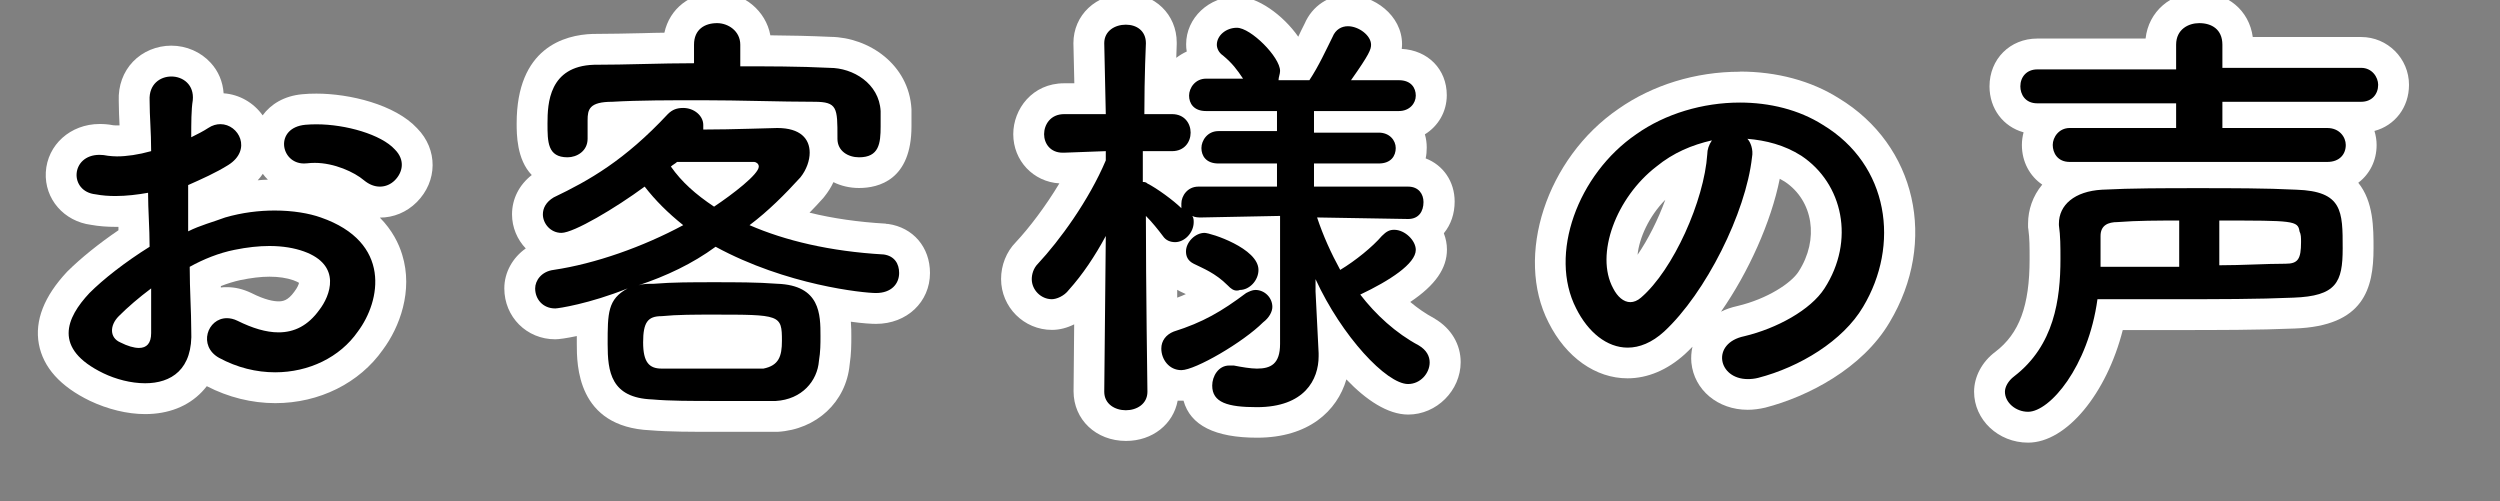 <?xml version="1.0" encoding="UTF-8"?>
<svg id="_レイヤー_1" data-name="レイヤー 1" xmlns="http://www.w3.org/2000/svg" viewBox="0 0 162.1 32.5">
  <rect x="0" y="0" width="162.1" height="32.5" fill="#808080" stroke="none"/>
  <defs>
    <style>
      .cls-1 {
        fill: #fff;
      }
    </style>
  </defs>
  <g>
    <path d="m9.41,25.85c-1.01,0-2.13-.27-3.14-.75-1.62-.79-2.55-1.78-2.77-2.96-.22-1.21.29-2.46,1.57-3.82.92-.92,2.22-1.94,3.62-2.86,0-.42-.03-.83-.04-1.24,0-.19-.02-.38-.02-.57-.4.04-.77.06-1.13.06-.52,0-1.02-.04-1.47-.12-1.4-.14-2.11-1.3-2.06-2.36.06-1.09.93-2.19,2.49-2.19.24,0,.49.03.75.08.07,0,.22.02.37.02.35,0,.77-.04,1.21-.13-.01-.34-.02-.65-.04-.95-.02-.52-.05-1.01-.05-1.56-.04-.88.33-1.47.65-1.8.44-.47,1.09-.73,1.76-.73s1.36.28,1.81.78c.44.49.64,1.15.57,1.86-.03.18-.05.39-.06.61.28-.11.57-.17.86-.17,1.04,0,1.97.7,2.26,1.71.24.82.04,1.99-1.22,2.79-.68.42-1.41.77-2.13,1.1v.88c.1-.03.19-.06.29-.1.25-.08.51-.17.76-.26,1.19-.35,2.37-.52,3.56-.52s2.4.18,3.33.51c2.65.92,3.63,2.5,3.98,3.66.61,1.99-.18,4.03-1.12,5.29-1.31,1.89-3.62,3.04-6.16,3.04-1.42,0-2.84-.37-4.12-1.06-.24-.14-.46-.3-.64-.49-.17.43-.41.81-.72,1.13-.71.74-1.73,1.13-2.95,1.13Zm-1.11-4.52c.22.1.38.16.5.19v-.7c-.14.13-.27.25-.39.38-.05.05-.08.09-.1.13Zm6.4-1.7c.37,0,.75.09,1.12.26.88.44,1.62.66,2.23.66.74,0,1.32-.33,1.83-1.04.33-.43.61-1.05.48-1.48-.12-.4-.61-.65-1.01-.79-.54-.2-1.18-.29-1.89-.29-.63,0-1.33.08-2.06.23-.68.14-1.4.38-2.1.73,0,.56.03,1.11.05,1.64,0,.18.01.35.02.53.38-.28.84-.43,1.34-.43Zm9.92-6.52c-.6,0-1.18-.23-1.68-.65-.43-.37-1.51-.89-2.54-.89-.12,0-.25,0-.37.02-.13.02-.23.02-.33.02-1.25,0-2.23-.93-2.29-2.15-.05-1.02.65-2.2,2.29-2.35.26-.03.53-.04.81-.04,2.01,0,4.65.67,5.82,1.96,1.09,1.09.82,2.53-.03,3.38-.46.46-1.05.71-1.68.71Z"/>
    <path class="cls-1" d="m11.11,4.96c.75,0,1.49.53,1.39,1.54-.1.6-.1,1.5-.1,2.4.4-.2.8-.4,1.1-.6.27-.18.54-.25.79-.25,1.2,0,2.07,1.67.51,2.65-.8.5-1.7.9-2.6,1.3v3c.8-.4,1.6-.6,2.4-.9,1.1-.32,2.2-.45,3.21-.45,1.18,0,2.23.18,2.99.45,4.6,1.6,3.9,5.4,2.4,7.4-1.16,1.67-3.18,2.64-5.36,2.64-1.21,0-2.46-.3-3.64-.94-1.37-.77-.76-2.57.51-2.57.21,0,.45.05.69.17.97.48,1.85.75,2.66.75,1.03,0,1.91-.44,2.64-1.45.7-.9,1.5-2.9-1-3.8-.62-.22-1.36-.35-2.23-.35-.68,0-1.44.08-2.27.25-1,.2-2,.6-2.9,1.1,0,1.5.1,2.9.1,4.1.13,2.58-1.32,3.45-2.99,3.45-.92,0-1.9-.26-2.71-.65-3.3-1.6-2.4-3.6-.9-5.2.9-.9,2.3-2,3.9-3,0-1.2-.1-2.4-.1-3.5-.68.12-1.4.21-2.11.21-.44,0-.87-.03-1.29-.11-1.74-.18-1.63-2.56.25-2.56.17,0,.35.02.55.06.17.02.37.04.58.04.63,0,1.4-.11,2.22-.34,0-1.3-.1-2.2-.1-3.3-.05-1.04.68-1.54,1.41-1.54m-2.1,17.6c.5,0,.79-.3.79-.96v-2.9c-.8.6-1.5,1.2-2.1,1.8-.6.6-.6,1.4.1,1.7.47.24.89.36,1.21.36m11.51-14.5c1.9,0,4.2.66,5.08,1.63.7.7.5,1.5,0,2-.26.26-.6.41-.97.41-.34,0-.69-.13-1.03-.41-.62-.53-1.93-1.13-3.19-1.13-.17,0-.34.01-.51.03-.07,0-.13.01-.19.01-1.54,0-1.93-2.32.09-2.51.23-.02.47-.03.72-.03M11.11,2.96c-.95,0-1.86.38-2.49,1.04-.63.66-.96,1.56-.92,2.54,0,.56.03,1.07.05,1.56,0,0,0,.02,0,.03-.06,0-.12,0-.17,0-.11,0-.2,0-.25-.01-.3-.06-.59-.08-.87-.08-1.89,0-3.39,1.35-3.49,3.13-.09,1.73,1.17,3.18,2.94,3.41.5.09,1.03.13,1.59.13.06,0,.12,0,.18,0,0,.07,0,.15,0,.22-1.28.87-2.44,1.81-3.29,2.65l-.02.02-.02.02c-1.49,1.59-2.11,3.17-1.83,4.69.28,1.51,1.39,2.75,3.31,3.68,1.16.55,2.43.86,3.58.86,1.51,0,2.78-.5,3.68-1.44.11-.12.22-.24.32-.37,1.39.72,2.92,1.1,4.44,1.1,2.85,0,5.46-1.3,6.98-3.47,1.08-1.45,1.97-3.82,1.25-6.15-.22-.73-.65-1.6-1.45-2.41,0,0,0,0,0,0,.89,0,1.74-.35,2.39-1,1.36-1.36,1.38-3.42.03-4.79-1.44-1.55-4.39-2.25-6.53-2.25-.32,0-.62.01-.92.04-1.19.11-2.04.65-2.57,1.37-.58-.82-1.51-1.36-2.53-1.43-.05-.75-.34-1.44-.84-1.98-.64-.7-1.57-1.11-2.55-1.11h0Zm5.6,8.73c.12-.13.23-.27.33-.42.1.14.21.26.33.38-.22,0-.44.02-.66.04h0Zm-2.39,6.86c.43-.17.86-.3,1.27-.39.69-.14,1.31-.22,1.88-.22.6,0,1.12.08,1.55.23.19.07.31.13.37.17-.03.12-.12.33-.27.52l-.02.03-.02.03c-.42.58-.75.62-1.02.62-.31,0-.87-.09-1.76-.54-.55-.26-1.06-.38-1.59-.38-.13,0-.26,0-.39.02,0-.04,0-.07,0-.11h0Z"/>
  </g>
  <g>
    <path d="m46.4,27c-1.5,0-3.05,0-4.19-.1-3.81-.14-3.81-3.15-3.81-4.6,0-.65,0-1.25.06-1.79-1.31.36-2.23.49-2.46.49-1.31,0-2.3-.99-2.3-2.3,0-.94.73-2.02,2.08-2.19,2.06-.31,4.5-1.08,6.74-2.13-.32-.3-.62-.61-.9-.93-1.33.91-4.03,2.65-5.22,2.65s-2.2-.99-2.2-2.2c0-.8.42-1.5,1.19-1.96.48-.23.97-.47,1.47-.74-.02,0-.04,0-.06,0-2.3,0-2.3-2.08-2.3-3.2,0-3.09,1.33-4.71,3.97-4.8,1.13,0,2.19-.03,3.26-.05.75-.02,1.51-.04,2.27-.04v-.21c0-1.44,1-2.4,2.5-2.4,1.23,0,2.5.9,2.5,2.4v.4c1.6,0,3.23.02,4.85.1h0c1.96,0,4.12,1.4,4.25,3.74v1.06c0,.82,0,3-2.4,3-1.01,0-1.84-.52-2.2-1.29,0,.76-.3,1.57-.82,2.21-.77.85-1.46,1.55-2.13,2.15,2.01.67,4.29,1.08,6.8,1.22,1.21.17,1.94,1.03,1.94,2.2s-.86,2.3-2.5,2.3c-.4,0-1.45-.09-2.87-.35.27.79.27,1.62.27,2.15s0,1.08-.11,1.76c-.14,1.87-1.68,3.31-3.73,3.43h-.03s-3.93,0-3.93,0Zm3-4.1c.25-.06.3-.13.3-.8,0-.15,0-.42-.02-.57-.44-.12-1.8-.12-3.48-.12-1.05,0-2.25,0-3.2.09-.12,0-.19,0-.24.01-.02.09-.06.3-.06.69,0,.43.05.63.08.7h.02s6.6,0,6.6,0Zm-2.66-5.6c-.09-.04-.17-.09-.26-.13-.06.04-.13.09-.2.13h.46Zm-1.28-5.8c.25.23.54.46.85.68.35-.25.65-.48.91-.68h-1.76Zm-6.36-2.5c0,.36-.08.68-.22.96.91-.63,1.87-1.42,2.91-2.44-.72.01-1.4.04-2.03.07-.35,0-.55.03-.66.05,0,.04,0,1.35,0,1.35Zm12.92-1.4c.66.29,1.06.75,1.28,1.27,0-.47,0-1-.04-1.25-.08-.01-.23-.02-.46-.02-.26,0-.52,0-.78,0Z"/>
    <path class="cls-1" d="m46.5,1.5c.7,0,1.5.5,1.5,1.4v1.4h-.2c2,0,4,0,6,.1,1.5,0,3.2,1,3.3,2.8v1c0,1.1-.1,2-1.4,2-.7,0-1.4-.4-1.4-1.2v-.1c0-1.9,0-2.3-1.5-2.3-2.2,0-4.8-.1-7.3-.1-2,0-4.1,0-5.8.1-1.5,0-1.6.5-1.6,1.2v1.2c0,.8-.7,1.2-1.3,1.2-1.3,0-1.3-1-1.3-2.2,0-1.3.1-3.7,3-3.8,2.2,0,4.3-.1,6.5-.1v-1.2c0-1,.7-1.4,1.5-1.4m-2.2,5.5c.7,0,1.3.5,1.3,1.1v.3c1.9,0,4.4-.1,4.8-.1,1.5,0,2.1.7,2.1,1.6,0,.5-.2,1.1-.6,1.6-1,1.1-2.1,2.2-3.3,3.1,2.3,1,5.2,1.7,8.7,1.9.7.1,1,.6,1,1.2,0,.7-.5,1.3-1.5,1.3-.8,0-5.8-.5-10.4-3-1.5,1.1-3.2,1.9-5,2.5.3-.1.6-.1,1-.1,1.2-.1,2.5-.1,3.9-.1s2.8,0,4.1.1c2.8.1,2.8,2,2.8,3.4,0,.5,0,1-.1,1.6-.1,1.3-1.1,2.5-2.8,2.6h-3.9c-1.5,0-3,0-4.1-.1-2.7-.1-2.9-1.8-2.9-3.6,0-2,0-2.9,1.3-3.6-2.5,1-4.5,1.3-4.7,1.3-.8,0-1.3-.6-1.3-1.3,0-.5.4-1.1,1.2-1.2,2.7-.4,5.8-1.5,8.4-2.9-1-.8-1.8-1.6-2.5-2.5-1.9,1.4-4.6,3-5.4,3-.7,0-1.2-.6-1.2-1.2,0-.4.2-.8.7-1.1,2.3-1.1,4.6-2.4,7.4-5.4.3-.3.6-.4,1-.4m2,6.4c1.2-.8,2.9-2.1,2.9-2.6,0-.2-.2-.3-.3-.3h-5c-.1.1-.3.2-.4.3.7,1,1.6,1.8,2.8,2.6m-3.4,10.5h6.6c1-.2,1.2-.8,1.2-1.8,0-1.7-.1-1.7-4.5-1.7-1.1,0-2.3,0-3.3.1-.9,0-1.2.4-1.2,1.7s.4,1.7,1.2,1.7M46.5-.5c-1.75,0-3.08,1.06-3.42,2.62-.46,0-.92.02-1.38.03-1.05.02-2.13.05-3.2.05h-.07c-1.84.06-4.93.9-4.93,5.8,0,.69,0,2.34.98,3.35-.82.64-1.28,1.55-1.28,2.55,0,.85.34,1.63.89,2.21-.84.59-1.39,1.54-1.39,2.59,0,1.85,1.45,3.3,3.3,3.3.24,0,.74-.07,1.4-.21,0,.17,0,.34,0,.51,0,1.34,0,5.39,4.77,5.6,1.18.1,2.73.1,4.23.1h4.02c2.53-.15,4.44-1.94,4.67-4.35.11-.73.11-1.32.11-1.85,0-.24,0-.57-.03-.94.78.11,1.35.14,1.63.14,2,0,3.5-1.42,3.5-3.3,0-1.67-1.09-2.95-2.72-3.18h-.08s-.08-.02-.08-.02c-1.77-.1-3.42-.34-4.93-.71.29-.3.59-.61.89-.95l.04-.05.04-.05c.23-.29.43-.6.58-.93.48.24,1.05.38,1.66.38,1.27,0,3.4-.52,3.4-4v-1.11c-.16-2.91-2.78-4.66-5.24-4.69-1.31-.06-2.62-.09-3.91-.1-.29-1.59-1.73-2.8-3.45-2.8h0Z"/>
  </g>
  <g>
    <path d="m73,27.6c-1.37,0-2.4-.95-2.4-2.2l.07-6.67c-.2.26-.41.51-.62.74-.46.62-1.27.93-1.84.93-1.25,0-2.3-1.05-2.3-2.3,0-.64.25-1.27.69-1.71,1.11-1.19,2.7-3.29,3.81-5.54l-1.36.05h-.14c-1.25,0-2.2-.95-2.2-2.2,0-1.12.81-2.3,2.3-2.3h1.68l-.08-3.58c0-1.28,1.03-2.22,2.4-2.22s2.3.93,2.3,2.2c0,.06-.07,1.61-.09,3.6,0,0,.87,0,.9,0,0-.07,0-.13,0-.2,0-1.01.8-2.1,2.1-2.1h.16c-.34-.38-.46-.84-.46-1.2,0-1.16,1.03-2.1,2.3-2.1s3.4,1.95,3.75,3.4h.4c.34-.57.64-1.19.91-1.75l.25-.5c.29-.74,1.03-1.25,1.89-1.25,1.16,0,2.5.96,2.5,2.2,0,.39-.09.72-.43,1.3h1.23c1.44,0,2.1,1.04,2.1,2s-.7,1.89-1.9,1.99c.38.38.6.9.6,1.41,0,.54-.21,1.11-.65,1.5h.45c1.16,0,2,.84,2,2,0,.82-.36,1.48-.95,1.83.28.38.45.82.45,1.27,0,.7-.34,1.75-3.02,3.22.82.87,1.73,1.59,2.69,2.1.81.48,1.23,1.18,1.23,1.98,0,1.3-1.1,2.4-2.4,2.4-1.4,0-3.27-1.69-4.84-3.86l.04.81v.25c0,1.98-1.31,4.3-5,4.3-1.17,0-3.9,0-3.9-2.4,0-.08,0-.15.01-.23-.4.14-.74.23-1.01.23-.45,0-.86-.13-1.21-.35,0,.45,0,.72.01.73,0,1.27-1.03,2.21-2.4,2.21Zm8.06-4.73c.23.03.37.04.44.04.32,0,.41-.05.42-.06h0s.08-.12.08-.54v-.15c-.28.23-.6.47-.94.71Zm-5.75-6.36c0,1.42.02,2.91.04,4.26.12-.07.25-.14.38-.19,1.28-.41,2.21-.85,3.11-1.42-.53-.51-1.05-.76-1.56-1l-.32-.16c-.56-.28-.91-.74-1.02-1.31-.22-.03-.44-.09-.63-.18Zm11.55-1.38c.13.3.27.61.42.92.39-.29.76-.6,1.08-.9l-1.5-.03Zm-6.11-.08c.47.27.92.6,1.25.98v-1.01l-1.25.02Zm-5.65-3.9c.31.18.67.42,1.02.67.34-.39.83-.67,1.43-.71-.19-.17-.34-.37-.44-.59-.32.18-.7.28-1.11.28h-.9v.34Z"/>
    <path class="cls-1" d="m73,1.6c.7,0,1.3.4,1.3,1.2,0,0-.1,2.1-.1,4.6h1.8c.8,0,1.2.6,1.2,1.2s-.4,1.2-1.2,1.2h-1.9v2c.1,0,.2,0,.3.1.6.3,1.7,1.1,2.2,1.6v-.3c0-.5.4-1.1,1.1-1.1h5.1v-1.5h-3.8c-.8,0-1.1-.5-1.1-1s.4-1.1,1.1-1.1h3.8v-1.3h-4.6c-.8,0-1.1-.5-1.1-1s.4-1.1,1.1-1.1h2.4c-.4-.6-.7-1-1.3-1.5-.3-.2-.4-.5-.4-.7,0-.6.6-1.1,1.3-1.1.9,0,2.8,1.9,2.8,2.8,0,.2-.1.4-.1.6h2c.6-.9,1.1-2,1.5-2.8.2-.5.6-.7,1-.7.7,0,1.5.6,1.5,1.2,0,.3-.1.6-1.3,2.3h3.1c.8,0,1.1.5,1.1,1s-.4,1-1.1,1h-5.5v1.4h4.2c.7,0,1.1.5,1.1,1s-.3,1-1.1,1h-4.2v1.5h6.1c.7,0,1,.5,1,1,0,.6-.3,1.1-1,1.1l-5.9-.1c.4,1.2.9,2.3,1.5,3.4,1-.6,2.1-1.5,2.7-2.2.3-.3.5-.4.8-.4.7,0,1.4.7,1.4,1.3,0,.9-1.7,2-3.6,2.9,1,1.3,2.3,2.5,3.8,3.3.5.3.7.7.7,1.1,0,.7-.6,1.4-1.4,1.4-1.4,0-4.3-3.1-6-6.8v.8l.2,4v.2c0,1.5-.9,3.3-4,3.3-1.9,0-2.9-.3-2.9-1.4,0-.6.4-1.3,1.1-1.3h.3c.5.1,1.1.2,1.5.2.9,0,1.5-.3,1.5-1.6v-8.3l-5.1.1c-.2,0-.4,0-.6-.1.1.1.1.3.1.4,0,.7-.6,1.3-1.2,1.3-.3,0-.6-.1-.8-.4-.3-.4-.7-.9-1.1-1.3,0,4.4.1,11.4.1,11.4,0,.8-.7,1.2-1.4,1.2s-1.4-.4-1.4-1.2l.1-10.1c-.7,1.3-1.5,2.5-2.4,3.5-.3.4-.8.6-1.1.6-.7,0-1.3-.6-1.3-1.3,0-.3.1-.7.4-1,1.4-1.5,3.3-4.1,4.4-6.7v-.6l-2.7.1h-.1c-.8,0-1.2-.6-1.2-1.2s.4-1.3,1.3-1.3h2.7l-.1-4.6c0-.8.7-1.2,1.4-1.2m5.1,13.5c.4,0,3.5,1,3.5,2.4,0,.7-.6,1.3-1.2,1.3-.07.03-.14.04-.21.04-.2,0-.37-.11-.59-.34-.8-.8-1.6-1.1-2.2-1.4-.4-.2-.5-.5-.5-.8,0-.6.6-1.2,1.2-1.2m3.3,3.7c.6,0,1.1.5,1.1,1.1,0,.3-.2.7-.6,1-1.3,1.3-4.4,3.1-5.3,3.1-.8,0-1.3-.7-1.3-1.4,0-.5.3-.9.8-1.1,1.9-.6,3.1-1.3,4.7-2.5.2-.1.4-.2.6-.2M73-.4c-1.94,0-3.4,1.38-3.4,3.2l.06,2.6h-.66c-2.07,0-3.3,1.68-3.3,3.3,0,1.72,1.3,3.09,2.99,3.19-.9,1.5-1.96,2.89-2.83,3.82-.61.62-.95,1.49-.95,2.38,0,1.82,1.48,3.3,3.3,3.3.49,0,.98-.13,1.44-.36l-.04,4.34c0,1.84,1.46,3.22,3.4,3.22,1.72,0,3.07-1.09,3.35-2.61.08,0,.17,0,.25,0,.04,0,.08,0,.13,0,.44,1.6,2.04,2.4,4.77,2.4,3.34,0,5.19-1.73,5.79-3.78,1.27,1.33,2.68,2.28,4.01,2.28,1.84,0,3.4-1.56,3.4-3.4,0-1.15-.61-2.18-1.67-2.81l-.04-.03-.04-.02c-.52-.28-1.03-.63-1.52-1.04,1.63-1.09,2.38-2.18,2.38-3.4,0-.36-.07-.71-.2-1.05,0,0,0-.01.01-.02.45-.55.69-1.26.69-2.04,0-1.31-.75-2.37-1.88-2.8.05-.22.07-.46.07-.7,0-.3-.04-.59-.12-.86.86-.53,1.42-1.46,1.42-2.54,0-1.68-1.22-2.91-2.92-3,.01-.1.02-.2.02-.3,0-1.89-1.84-3.2-3.5-3.2-1.25,0-2.32.71-2.82,1.87-.07.14-.14.29-.22.44-.06.13-.13.26-.19.4-.98-1.4-2.64-2.61-3.97-2.61-1.82,0-3.3,1.39-3.3,3.1,0,.16.01.31.04.47-.24.11-.47.25-.68.41.02-.55.03-.88.03-.89v-.05s0-.05,0-.05c0-1.82-1.42-3.2-3.3-3.2h0Zm3.33,19.7c0-.17,0-.34,0-.51.06.03.12.07.18.1.11.05.22.11.34.16.01,0,.03.01.04.02-.18.08-.36.16-.56.23h0Z"/>
  </g>
  <g>
    <path d="m113.33,25.58c-1.6,0-2.55-1.08-2.66-2.15-.11-1.04.54-2.26,2.23-2.61,1.97-.47,3.86-1.57,4.56-2.66,1.65-2.56,1.13-5.67-1.21-7.23-.48-.31-1.03-.54-1.64-.7,0,.06-.02.11-.03.17-.41,3.75-3.17,9.21-6,11.84-.94.86-1.99,1.31-3.04,1.31-1.68,0-3.27-1.16-4.23-3.09-1.99-3.88-.06-9.64,4.23-12.57,1.99-1.41,4.65-2.22,7.28-2.22,2.21,0,4.26.55,5.92,1.6,4.52,2.73,5.78,8.4,2.92,13.16-1.35,2.28-4.19,4.22-7.41,5.05-.33.08-.63.12-.92.12Zm-3.7-14.99c-.59.26-1.11.58-1.6.98-2.25,1.73-3.48,4.95-2.56,6.65.13.27.25.36.28.38,1.69-1.51,3.47-5.21,3.87-8Z"/>
    <path class="cls-1" d="m112.81,6.65c1.93,0,3.83.46,5.39,1.45,4.3,2.6,5,7.8,2.6,11.8-1.3,2.2-4.1,3.9-6.8,4.6-.24.06-.46.08-.67.08-1.95,0-2.4-2.33-.23-2.78,2.1-.5,4.3-1.7,5.2-3.1,2-3.1,1.2-6.8-1.5-8.6-1.1-.7-2.3-1-3.5-1.1.2.2.4.7.3,1.2-.4,3.6-3,8.8-5.7,11.3-.79.72-1.6,1.04-2.36,1.04-1.35,0-2.57-1-3.34-2.54-1.8-3.5.1-8.7,3.9-11.3,1.88-1.33,4.32-2.05,6.71-2.05m-1.81,2.45c-1.3.3-2.5.8-3.6,1.7-2.6,2-4,5.7-2.8,7.9.27.53.67.89,1.11.89.22,0,.46-.09.69-.29,2.1-1.8,4.1-6.3,4.3-9.3,0-.3.1-.6.3-.9m1.81-4.45c-2.87,0-5.66.86-7.87,2.41-4.66,3.19-6.74,9.54-4.53,13.85,1.13,2.26,3.05,3.62,5.12,3.62,1.3,0,2.58-.54,3.71-1.56.17-.15.33-.32.5-.49-.08.35-.1.7-.07,1.04.18,1.77,1.72,3.05,3.65,3.05.37,0,.75-.05,1.14-.14,2.75-.71,6.29-2.53,8.06-5.53,3.14-5.24,1.73-11.49-3.29-14.53-1.79-1.13-4.02-1.73-6.42-1.73h0Zm-1.22,15.56c1.79-2.57,3.25-5.82,3.81-8.62.11.06.22.12.33.19,1.84,1.23,2.24,3.74.89,5.83-.47.74-2.02,1.77-3.96,2.23-.4.09-.76.21-1.07.37h0Zm-5.41-3.69c.11-1.09.74-2.5,1.8-3.57-.47,1.29-1.12,2.58-1.8,3.57h0Z"/>
  </g>
  <g>
    <path d="m131.5,27.7c-1.36,0-2.5-1.05-2.5-2.3,0-.66.37-1.33,1-1.8,2.29-1.76,2.6-4.43,2.6-6.8,0-.77,0-1.43-.09-2.06v-.07s0-.17,0-.17c0-1.46.95-2.56,2.51-3h-.81c-1.38,0-2.1-1.06-2.1-2.1,0-.63.31-1.29.86-1.7h-.86c-1.38,0-2.1-1.06-2.1-2.1,0-1.2.9-2.1,2.1-2.1h8v-.6c0-1.58,1.26-2.4,2.5-2.4,1.5,0,2.5.96,2.5,2.4v.5h8c1.3,0,2.1,1.09,2.1,2.1,0,1.2-.9,2.1-2.1,2.1h-1.04c.67.39,1.04,1.1,1.04,1.8,0,1.22-.92,2.1-2.2,2.1h-.42c2.42.62,2.42,2.56,2.42,4.6,0,2.57-.68,4.07-4.17,4.2-2.31.1-4.95.1-7.74.1h-4.15c-.85,4.34-3.4,7.3-5.35,7.3Zm8.8-11.4v-1c-1,0-1.97.02-2.92.1-.07,0-.13,0-.17,0v.9s3.1,0,3.1,0Zm4.6-.11c.43,0,.85-.02,1.27-.04.7-.02,1.38-.05,2.02-.05,0-.09.01-.22.01-.4,0-.12,0-.21,0-.29v-.03c-.5-.07-1.66-.08-3.29-.08v.89Z"/>
    <path class="cls-1" d="m142.6,1.5c.8,0,1.5.4,1.5,1.4v1.5h9c.7,0,1.1.6,1.1,1.1,0,.6-.4,1.1-1.1,1.1h-9v1.7h6.8c.8,0,1.2.6,1.2,1.1,0,.6-.4,1.1-1.2,1.1h-16.7c-.8,0-1.1-.6-1.1-1.1s.4-1.1,1.1-1.1h6.9v-1.6h-9c-.8,0-1.1-.6-1.1-1.1,0-.6.4-1.1,1.1-1.1h9v-1.6c0-1,.8-1.4,1.5-1.4m-.1,10.7c2.2,0,4.4,0,6.4.1,3,.1,3,1.4,3,3.8,0,2.2-.4,3.1-3.2,3.2-2.3.1-4.9.1-7.7.1h-5c-.6,4.4-3.1,7.3-4.5,7.3-.8,0-1.5-.6-1.5-1.3,0-.3.2-.7.6-1,2.6-2,3-5,3-7.6,0-.8,0-1.5-.1-2.2v-.1c0-1.2,1-2.1,2.8-2.2,1.9-.1,4.1-.1,6.2-.1m1.4,5c1.5,0,3-.1,4.3-.1.8,0,1-.3,1-1.4,0-.3,0-.5-.1-.7-.1-.7-.4-.7-5.2-.7v2.9m-7.7.1h5.1v-3c-1.4,0-2.7,0-4,.1-.6,0-1.1.2-1.1.9v2m6.4-17.8c-1.86,0-3.29,1.26-3.48,3h-7.02c-1.77,0-3.1,1.33-3.1,3.1,0,1.46.9,2.62,2.21,2.98-.07.26-.11.54-.11.82,0,1.09.51,2.02,1.32,2.57-.62.74-.92,1.65-.92,2.53v.24l.02.14c.08.56.08,1.16.08,1.92,0,3.02-.66,4.82-2.22,6.01-.86.64-1.38,1.61-1.38,2.59,0,1.82,1.57,3.3,3.5,3.3,2.5,0,5.1-3.2,6.14-7.3h3.36c2.8,0,5.44,0,7.79-.1,4.49-.16,5.11-2.59,5.11-5.2,0-1.32,0-3.03-.99-4.25.74-.56,1.19-1.43,1.19-2.45,0-.31-.05-.61-.14-.91,1.32-.35,2.24-1.52,2.24-2.99,0-1.71-1.39-3.1-3.1-3.1h-7.03c-.23-1.71-1.62-2.9-3.47-2.9h0Z"/>
  </g>
</svg>